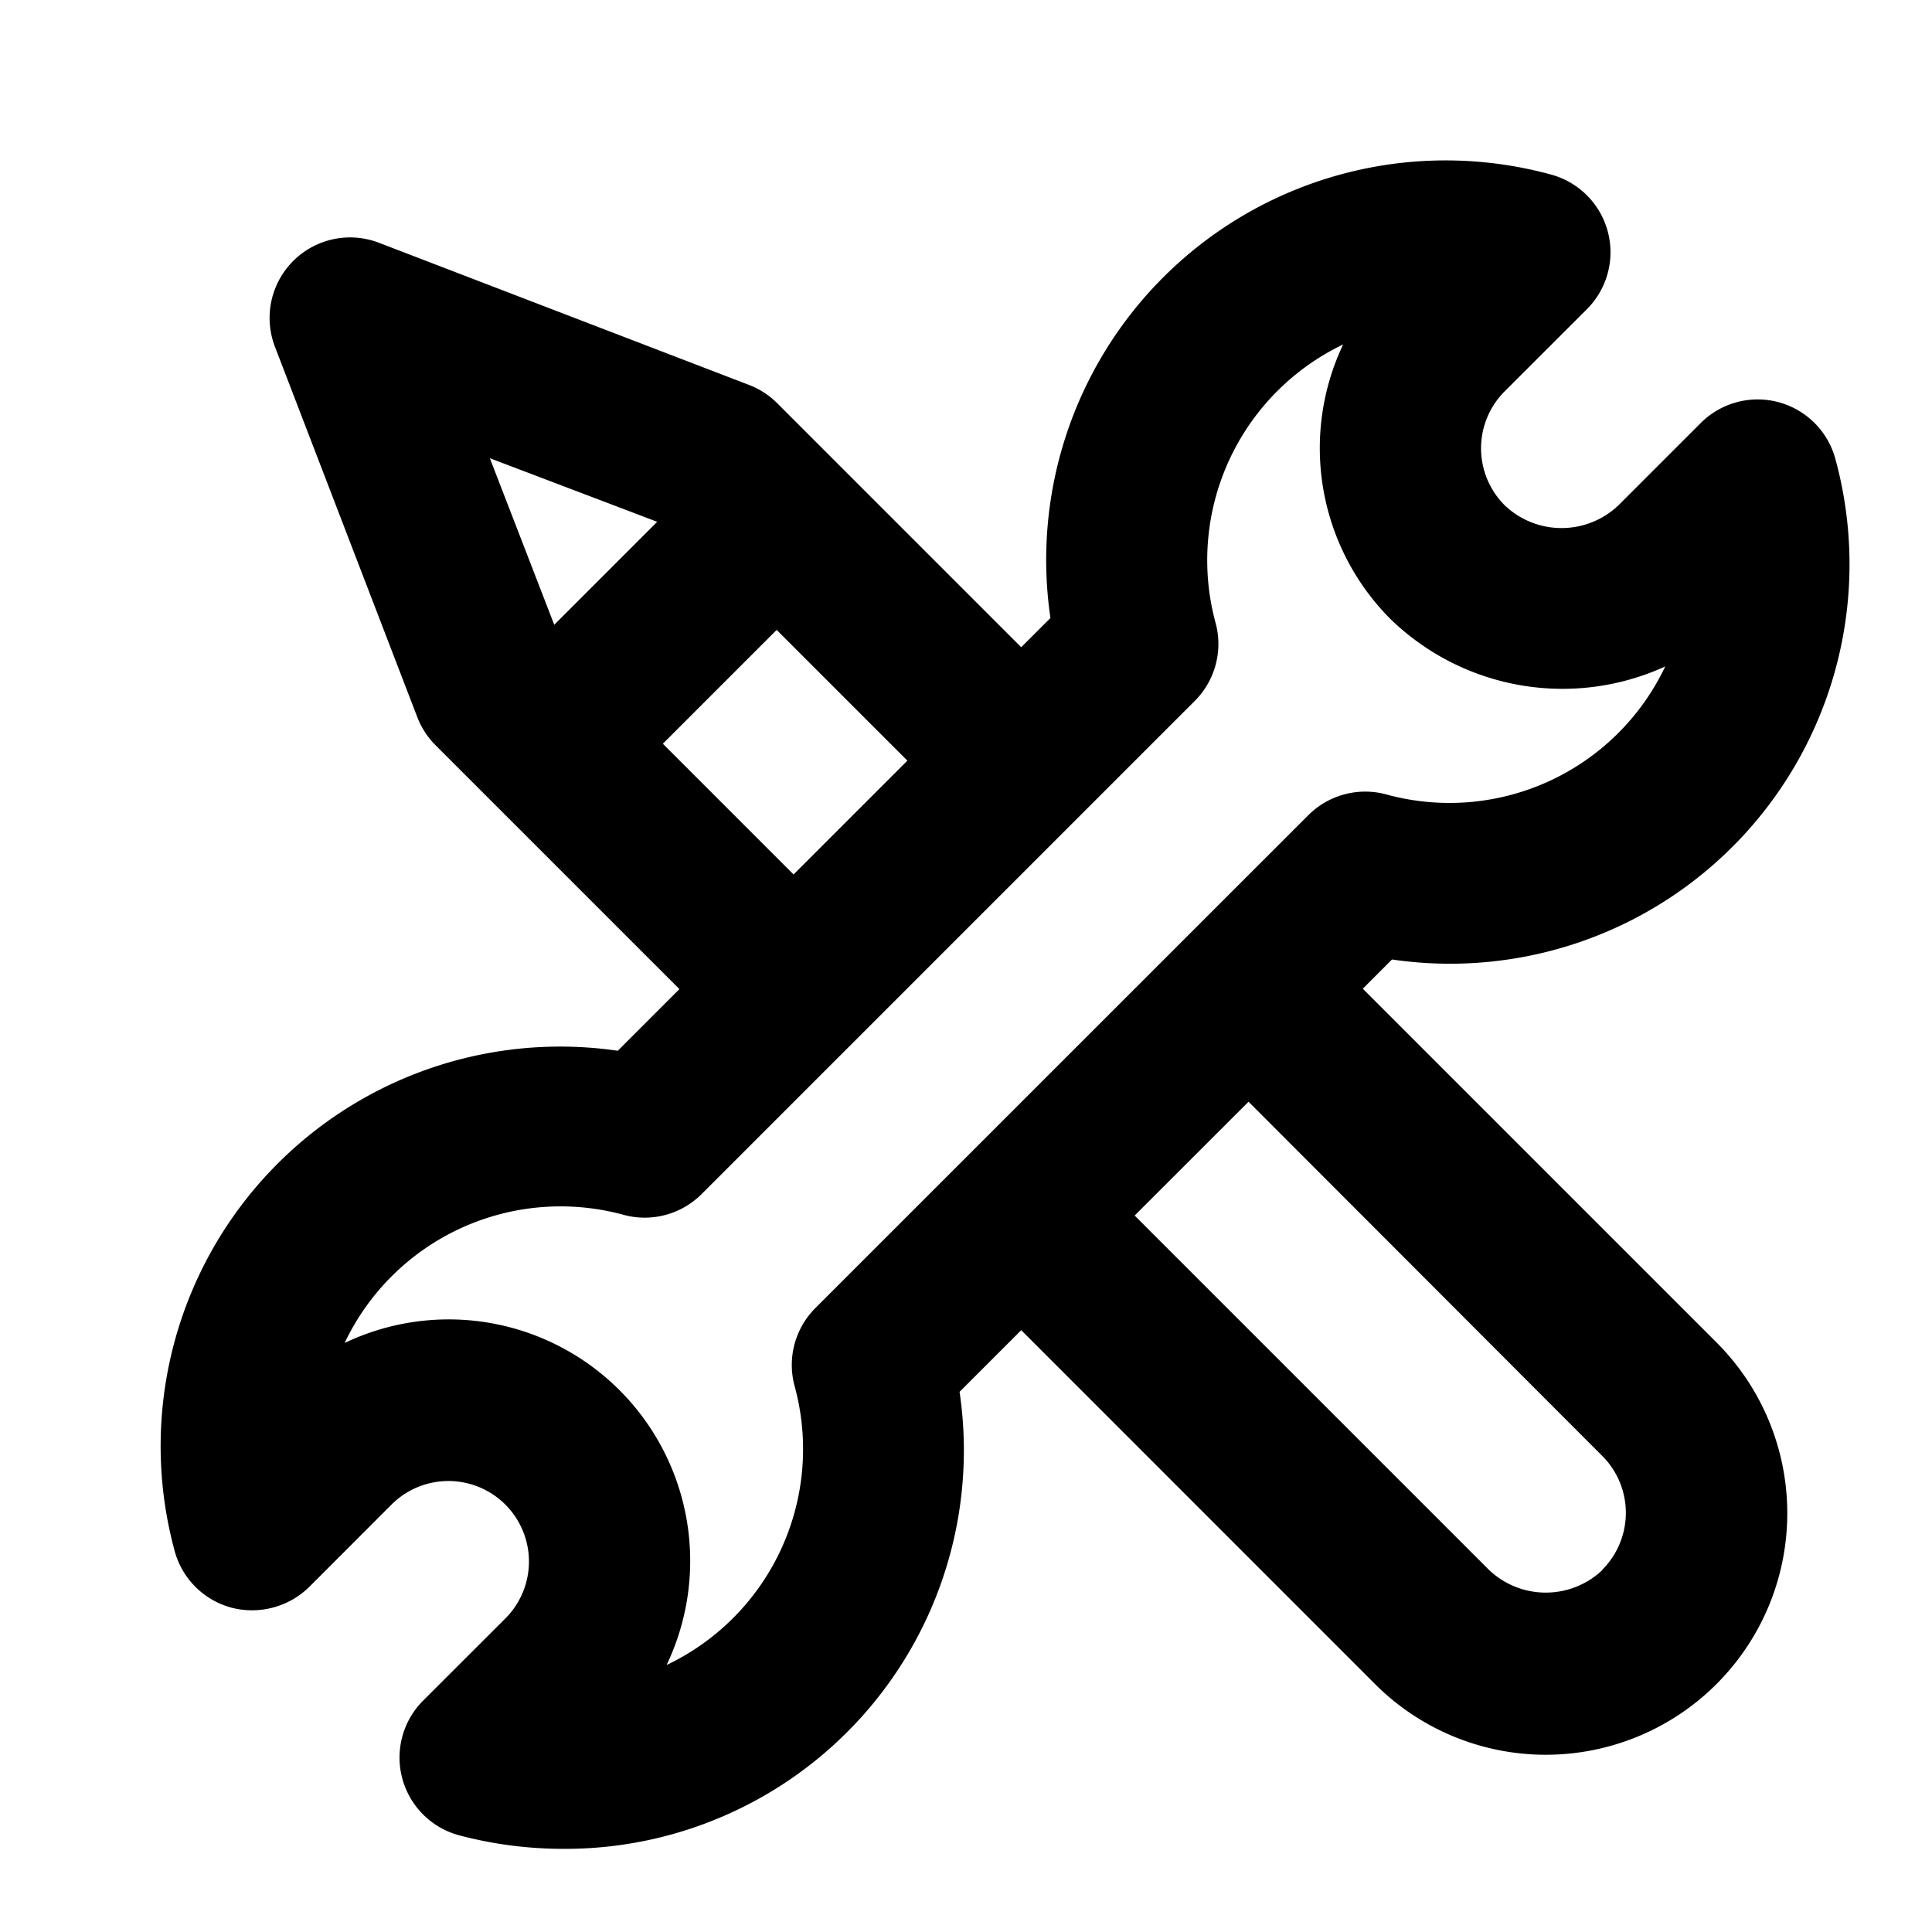<svg
    id="icon_24_tools"
    xmlns="http://www.w3.org/2000/svg"
    width="24"
    height="24"
    viewBox="0 0 24 24"
  >
    <rect width="24" height="24" fill="none" />
    <path
      d="M86.444,100.021l.363-.363a4.962,4.962,0,0,0,5.509-6.213,1,1,0,0,0-1.674-.451l-1.021,1.021a1.024,1.024,0,0,1-1.415,0,1,1,0,0,1,0-1.414l1.022-1.021a1,1,0,0,0-.451-1.674,4.962,4.962,0,0,0-6.213,5.51l-.363.363-3.03-3.03a1.008,1.008,0,0,0-.348-.227l-4.6-1.767a1,1,0,0,0-1.292,1.293l1.768,4.6a1,1,0,0,0,.226.348l3.03,3.03-.766.766A4.963,4.963,0,0,0,71.683,107a1,1,0,0,0,.707.71,1.016,1.016,0,0,0,.968-.259l1.02-1.021a1,1,0,1,1,1.415,1.414l-1.022,1.021a1,1,0,0,0,.452,1.674,5.045,5.045,0,0,0,1.286.167,4.951,4.951,0,0,0,4.926-5.677l.766-.766,4.394,4.395a3,3,0,0,0,4.244-4.242Zm-8.765-5.8L76.4,95.5l-.8-2.069Zm.07,2.757,1.414-1.414,1.624,1.624-1.414,1.414Zm1.895,7.01a1,1,0,0,0-.26.962,2.969,2.969,0,0,1-1.588,3.472,3,3,0,0,0-4-4,2.969,2.969,0,0,1,3.472-1.59,1,1,0,0,0,.963-.26l6.127-6.127a1,1,0,0,0,.259-.962A2.972,2.972,0,0,1,86.2,92.018a3.006,3.006,0,0,0,.589,3.412,3.068,3.068,0,0,0,3.412.588,2.966,2.966,0,0,1-3.471,1.588,1,1,0,0,0-.963.26Zm9.78,3.251a1.022,1.022,0,0,1-1.414,0l-4.4-4.4,1.415-1.414,4.394,4.4a1,1,0,0,1,0,1.414"
      transform="translate(-69.515 -87.739)"
      fill="currentColor"
    />
</svg>